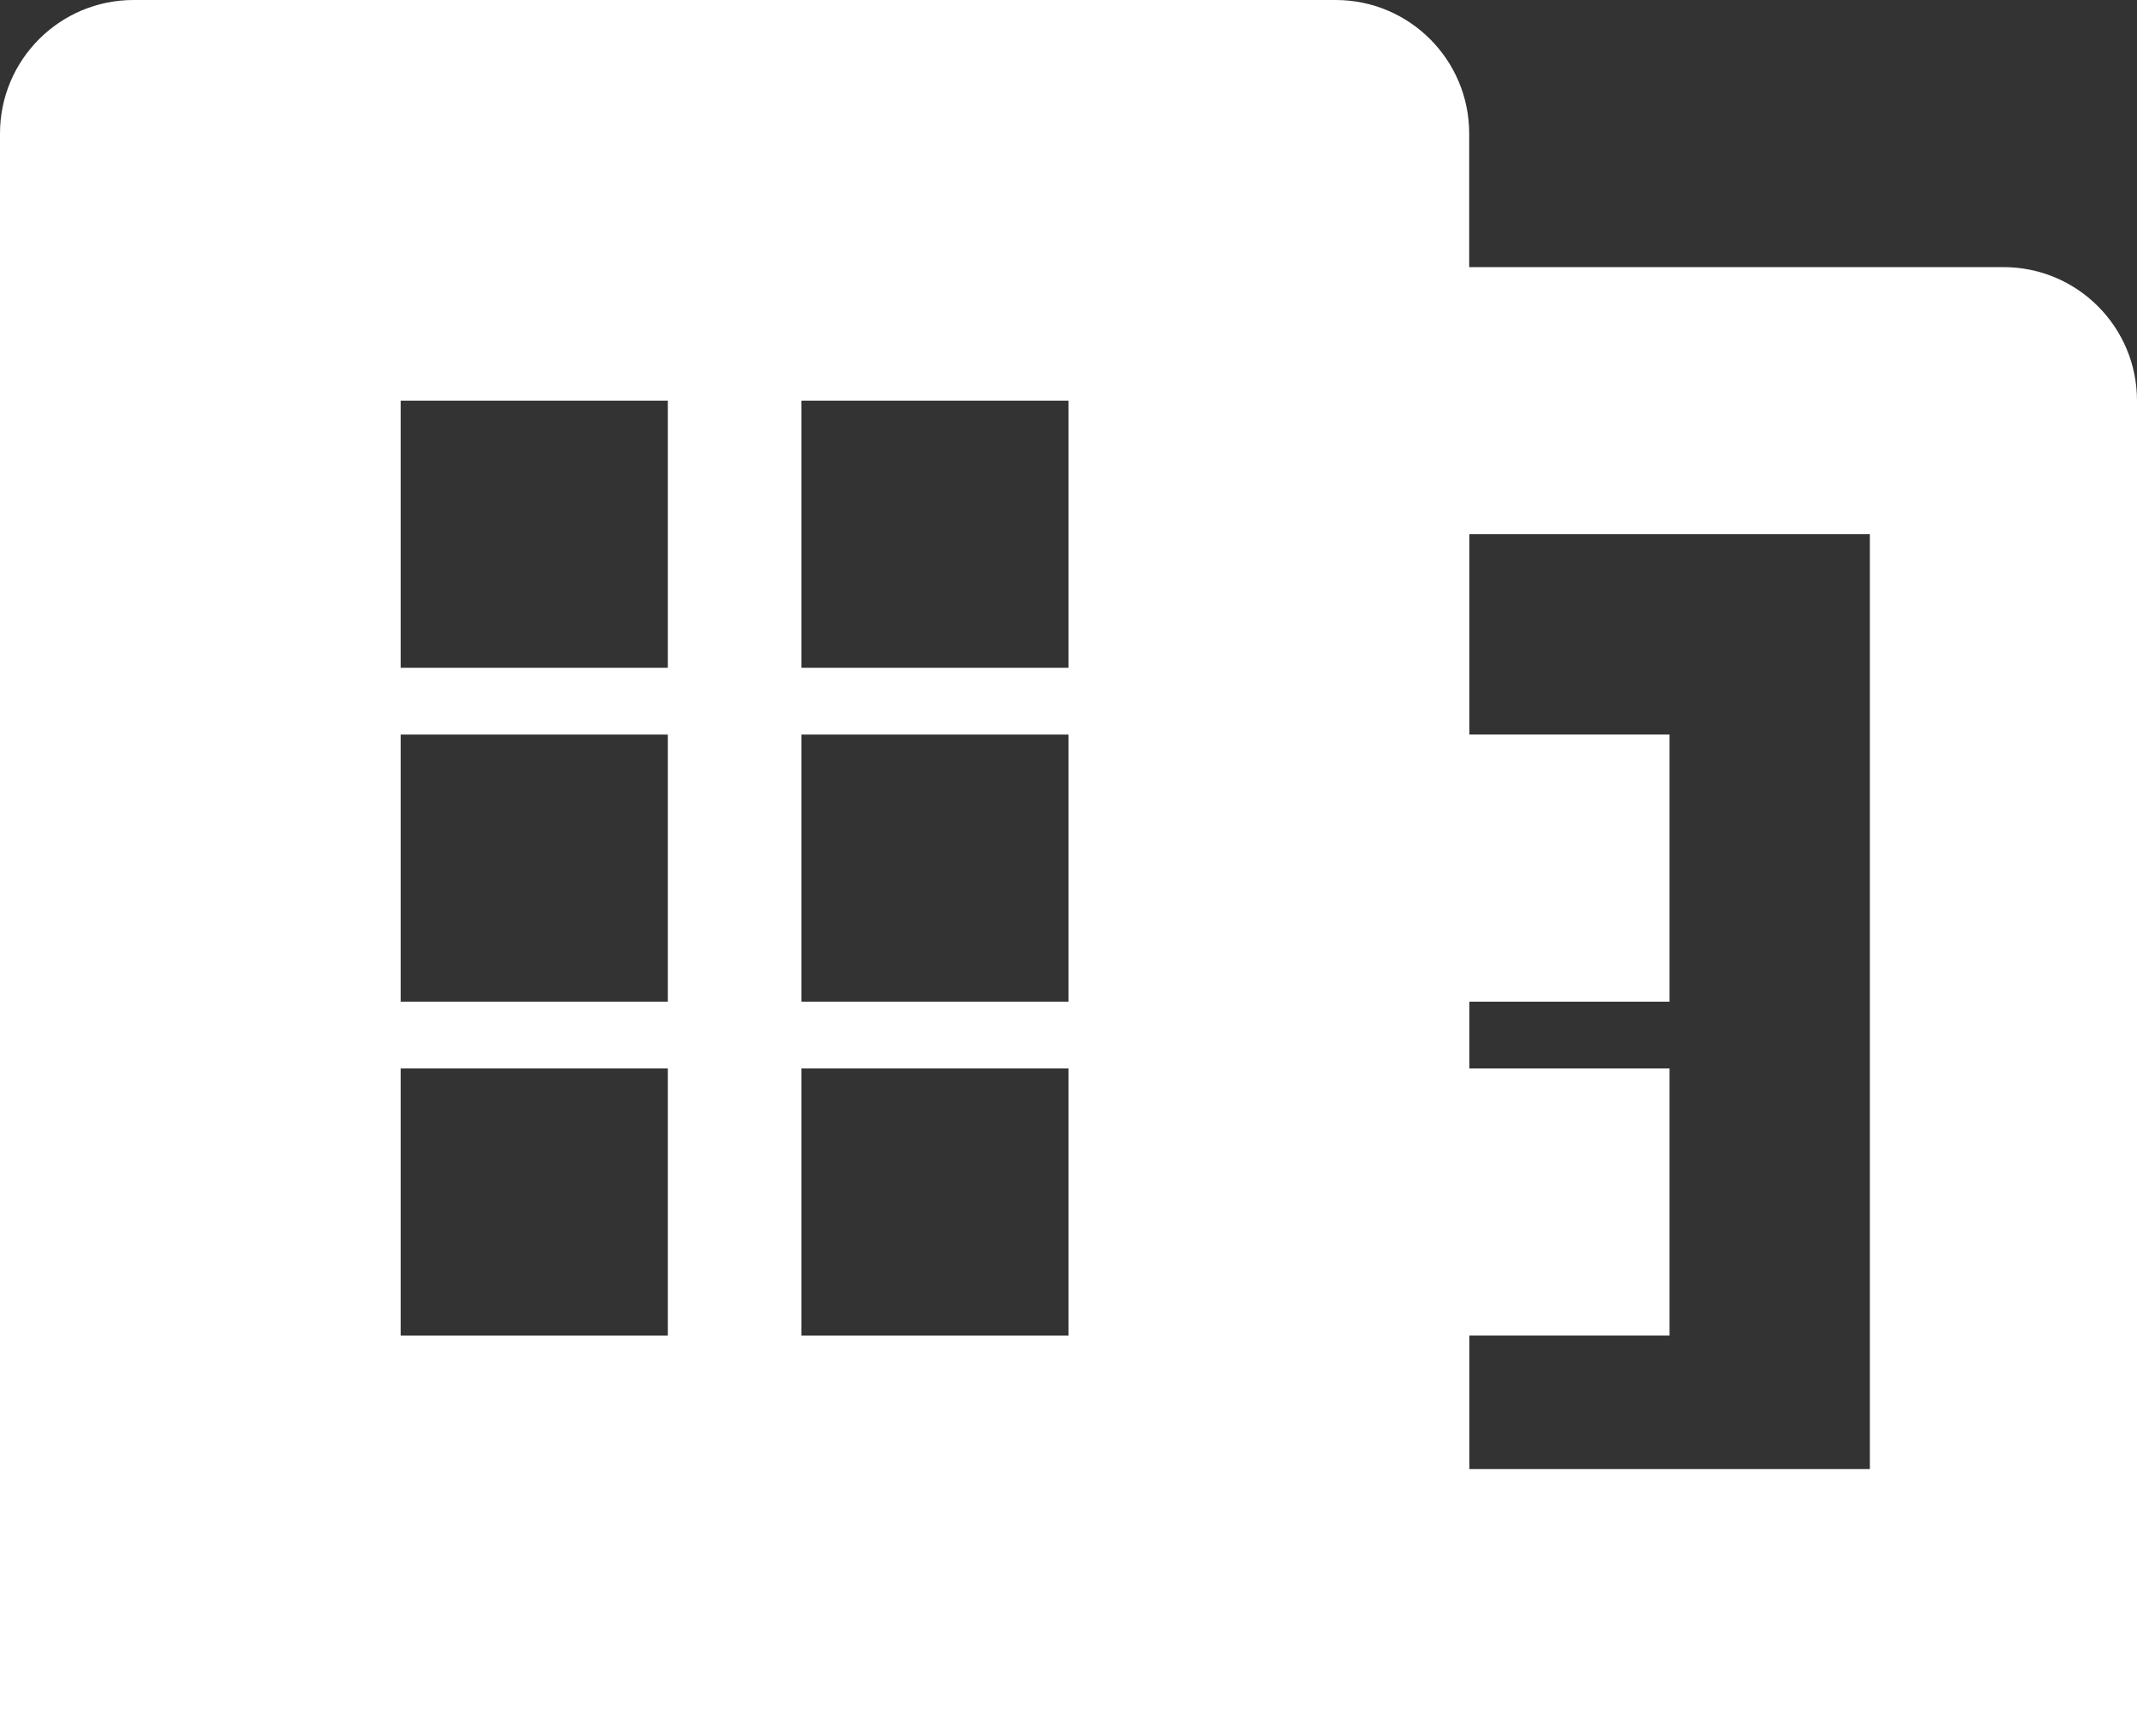 <svg width="32" height="26" viewBox="0 0 32 26" fill="none" xmlns="http://www.w3.org/2000/svg">
<rect x="0" y="0" width="32" height="26" fill="#333333" stroke="none"/>
<path d="M21 11H25V15H21V11Z" fill="white"/>
<path d="M21 16H25V20H21V16Z" fill="white"/>
<path fill-rule="evenodd" clip-rule="evenodd" d="M22 8V22H28V8H22ZM20 4C18.895 4 18 4.895 18 6V26H32V6C32 4.895 31.105 4 30 4H20Z" fill="white"/>
<path fill-rule="evenodd" clip-rule="evenodd" d="M0 2C0 0.895 0.895 0 2 0H20C21.105 0 22 0.895 22 2V26H0V2ZM6 6H10V10H6V6ZM16 6H12V10H16V6ZM6 11H10V15H6V11ZM16 11H12V15H16V11ZM6 16H10V20H6V16ZM16 16H12V20H16V16Z" fill="white"/>
</svg>
